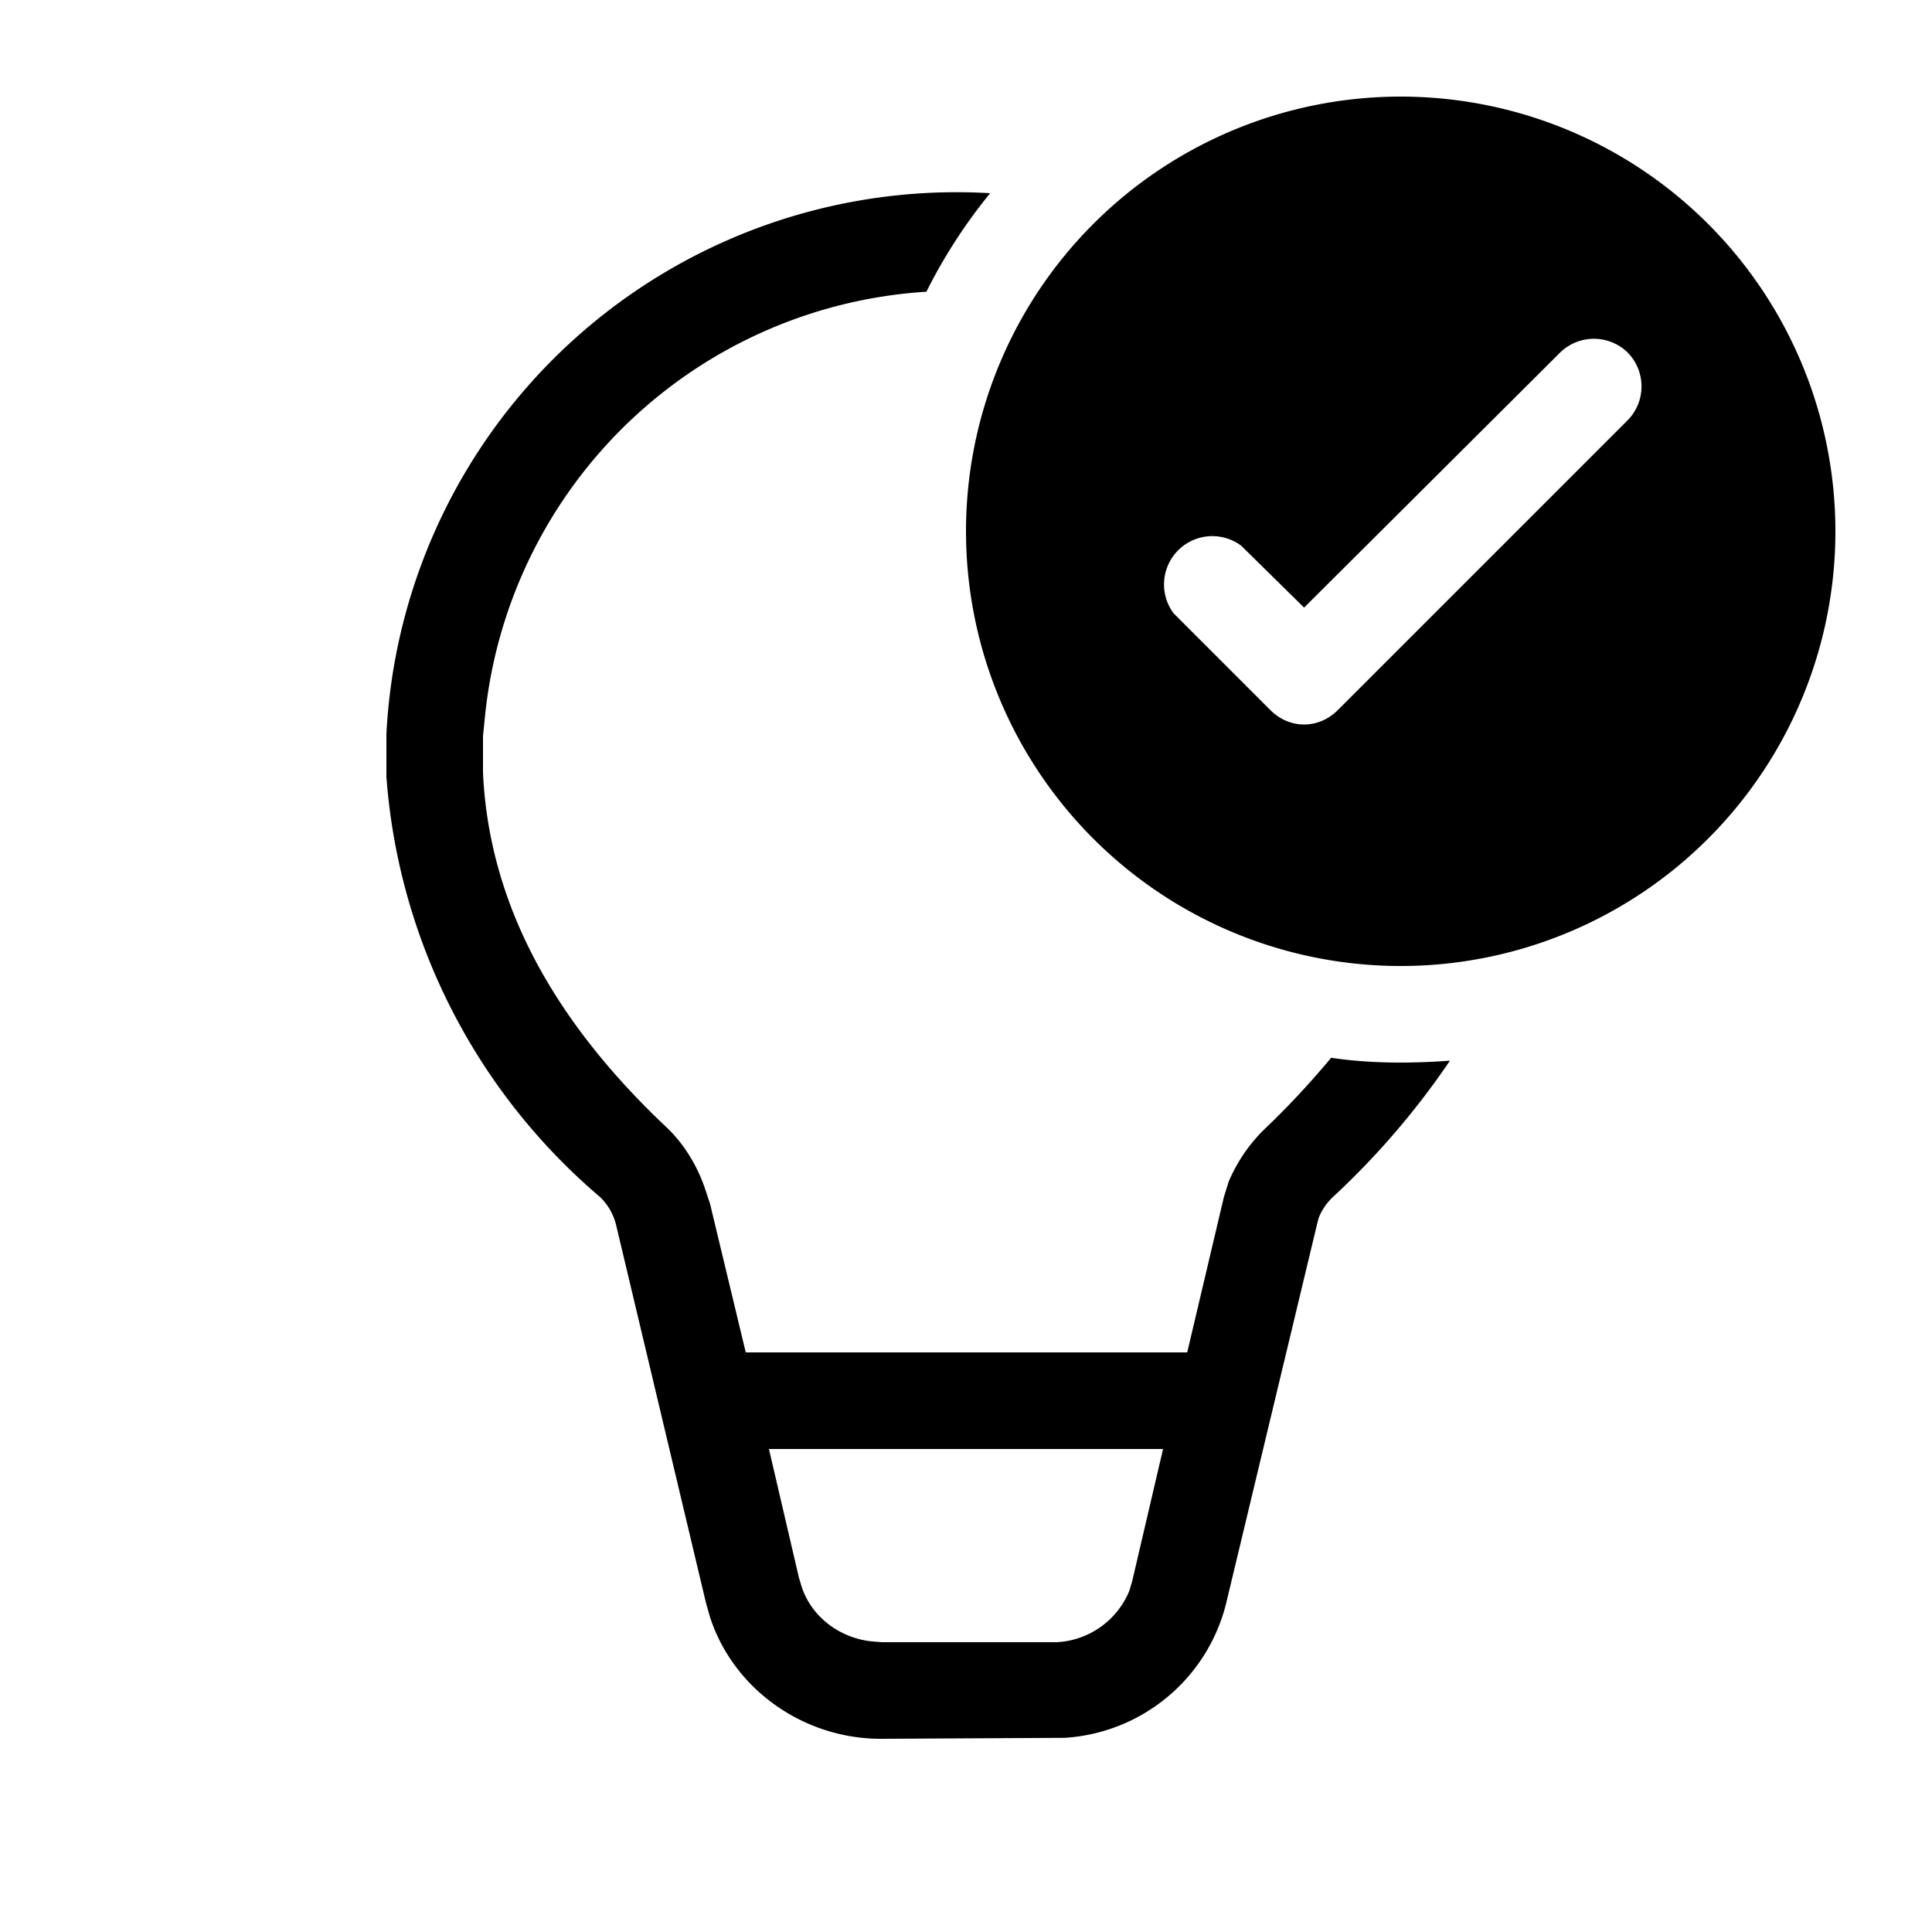 <svg width="20" height="20" viewBox="0 0 20 20" xmlns="http://www.w3.org/2000/svg"><path d="M19 5.5a4.5 4.5 0 1 1-9 0 4.5 4.5 0 0 1 9 0Zm-2.15-1.85a.5.5 0 0 0-.7 0L13.5 6.29l-.65-.64a.5.5 0 0 0-.7.7l1 1c.2.2.5.2.7 0l3-3a.5.5 0 0 0 0-.7Zm-1.84 7.33a8.2 8.2 0 0 1-1.21 1.41.6.6 0 0 0-.15.22l-.02.08-.94 3.92a1.84 1.84 0 0 1-1.67 1.38l-1.9.01c-.81 0-1.53-.52-1.77-1.26l-.04-.14-.93-3.91a.6.6 0 0 0-.17-.3A6.32 6.32 0 0 1 4 8.04L4 7.8v-.2A5.91 5.91 0 0 1 10.25 2a5.5 5.5 0 0 0-.66 1.02 4.9 4.9 0 0 0-4.57 4.4l-.02.2V8c.06 1.3.68 2.52 1.9 3.67.18.17.32.4.4.64l.05.15.37 1.54h4.57l.38-1.61.05-.16c.09-.21.22-.4.39-.56.25-.24.47-.48.67-.72.4.06.82.06 1.23.03ZM7.96 15l.31 1.33.03.1c.1.3.38.52.71.56l.12.01h1.81a.86.86 0 0 0 .75-.53l.03-.1.32-1.37H7.96Z"/></svg>